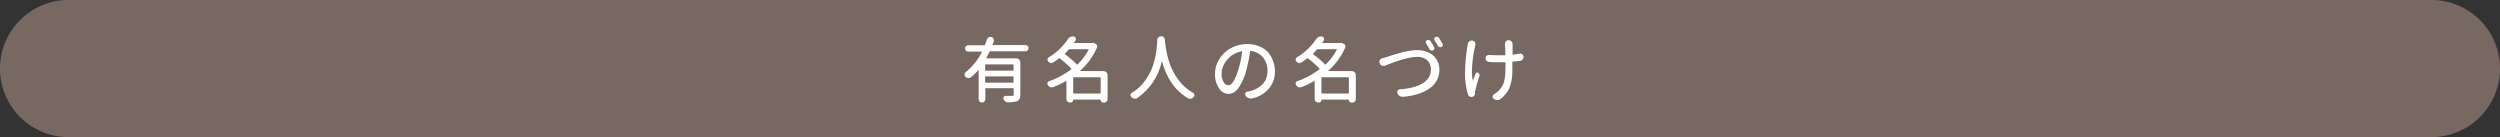 <svg xmlns="http://www.w3.org/2000/svg" width="620" height="34" viewBox="0 0 620 34">
  <rect x="0" y="0" width="620" height="34" fill="#333333" stroke="none"/>
  <defs>
    <style>
      .a {
        fill: #776862;
      }

      .b {
        fill: #fff;
      }
    </style>
  </defs>
  <g>
    <path class="a" d="M620,17a17,17,0,0,1-17,17H17A17,17,0,0,1,0,17H0A17,17,0,0,1,17,0H603a17,17,0,0,1,17,17Z"/>
    <g>
      <path class="b" d="M254.84,11.38a.75.75,0,0,1,.23.55.77.77,0,0,1-.79.78h-8.7a.17.17,0,0,0-.17.13c-.24.48-.51,1-.83,1.56a.09.09,0,0,0,0,.07s0,0,.07,0H252a1,1,0,0,1,.73.3,1,1,0,0,1,.31.73v7.93a2.48,2.48,0,0,1-.19,1.09,1.15,1.15,0,0,1-.64.58,7.18,7.18,0,0,1-2.28.27,1,1,0,0,1-.65-.23,1.53,1.53,0,0,1-.41-.6.56.56,0,0,1,.07-.53.52.52,0,0,1,.46-.23H251a.46.46,0,0,0,.32-.08.37.37,0,0,0,.08-.29v-1.4c0-.1,0-.14-.14-.14h-6.76c-.1,0-.14,0-.14.14V24.6a.82.82,0,0,1-.24.58.78.78,0,0,1-.58.24.81.81,0,0,1-.59-.24.83.83,0,0,1-.25-.58V17.3s0,0,0,0,0,0,0,0a14.18,14.18,0,0,1-1.94,1.87.81.81,0,0,1-.49.17H240a.84.84,0,0,1-.58-.33.76.76,0,0,1-.2-.51.75.75,0,0,1,.3-.62,15.39,15.39,0,0,0,4-5s0-.07,0-.09a.07.07,0,0,0-.06,0h-3.34a.73.73,0,0,1-.54-.22.75.75,0,0,1-.23-.56.71.71,0,0,1,.23-.55.74.74,0,0,1,.54-.23h4a.17.17,0,0,0,.17-.12c.17-.43.32-.85.46-1.29a.93.93,0,0,1,.44-.54.9.9,0,0,1,.46-.12h.21a.83.83,0,0,1,.51.39.81.81,0,0,1,.1.39,1.22,1.22,0,0,1,0,.26l-.32.9a.08.08,0,0,0,0,.08.1.1,0,0,0,.08,0h8A.8.8,0,0,1,254.84,11.38Zm-3.62,6.15c.1,0,.14,0,.14-.12v-1.3c0-.1,0-.14-.14-.14h-6.76c-.1,0-.14,0-.14.14v1.3c0,.08,0,.12.14.12Zm-6.9,2.85c0,.08,0,.12.14.12h6.76c.1,0,.14,0,.14-.12v-1.3c0-.1,0-.14-.14-.14h-6.76c-.1,0-.14,0-.14.14Z"/>
      <path class="b" d="M273.64,17.64a1,1,0,0,1,.74.29,1,1,0,0,1,.3.74v5.91a.84.84,0,0,1-.25.61.81.81,0,0,1-.61.25h-.21a.65.65,0,0,1-.65-.65.08.08,0,0,0-.09-.09h-6.65a.07.07,0,0,0-.07.07.63.63,0,0,1-.61.64h-.23a.81.81,0,0,1-.58-.25.82.82,0,0,1-.25-.6V20.13a.07.07,0,0,0,0-.06.08.08,0,0,0-.08,0,22.32,22.32,0,0,1-3.25,1.55,1.4,1.4,0,0,1-.34.05.89.89,0,0,1-.36-.07,1.14,1.14,0,0,1-.57-.47.65.65,0,0,1-.12-.37.76.76,0,0,1,0-.21.67.67,0,0,1,.41-.41,20,20,0,0,0,5.5-2.95.12.12,0,0,0,0-.18,23.29,23.29,0,0,0-2.85-2.53.14.14,0,0,0-.21,0c-.47.35-.92.68-1.36,1a.93.93,0,0,1-.49.14l-.17,0a1.06,1.06,0,0,1-.62-.37.63.63,0,0,1-.19-.47.61.61,0,0,1,.3-.56,14.81,14.81,0,0,0,4.76-4.5,1.35,1.35,0,0,1,.63-.55,1.33,1.33,0,0,1,.55-.12h.26a.68.68,0,0,1,.48.39.72.72,0,0,1,.07.27.71.71,0,0,1-.11.35l-.39.54a.08.08,0,0,0,0,.07.08.08,0,0,0,.07,0h4.49a.63.63,0,0,1,.52.05l.32.18a.6.6,0,0,1,.33.37.72.72,0,0,1,0,.52,16.66,16.66,0,0,1-4.2,5.75.05.05,0,0,0,0,.07.07.07,0,0,0,.05,0ZM270,12.27a.09.09,0,0,0,0-.07s0,0-.06,0h-4.7a.33.33,0,0,0-.23.11c-.36.41-.66.72-.89,1-.07,0-.07.11,0,.15a24.57,24.57,0,0,1,2.93,2.5.13.13,0,0,0,.2,0A14.2,14.2,0,0,0,270,12.27Zm-3.84,10.78c0,.09,0,.14.13.14h6.55c.09,0,.13-.05.13-.14V19.29a.12.12,0,0,0-.13-.13h-6.55a.12.12,0,0,0-.13.13Z"/>
      <path class="b" d="M287,9.94a.93.93,0,0,1,.31-.68A.94.94,0,0,1,288,9a.81.81,0,0,1,.63.28,1,1,0,0,1,.27.67c0,.42.08.85.14,1.28s.15,1.07.31,1.84a22.56,22.56,0,0,0,.57,2.19,16.35,16.35,0,0,0,.95,2.3,13.75,13.75,0,0,0,1.39,2.27,12.25,12.25,0,0,0,1.91,2A10.06,10.06,0,0,0,295.87,23a.66.66,0,0,1,.33.5v.1a.68.68,0,0,1-.19.48,1.4,1.4,0,0,1-.67.4,1,1,0,0,1-.25,0,1,1,0,0,1-.49-.13q-4.65-2.71-6.41-9.14h-.07a14.84,14.84,0,0,1-6.07,9.09,1,1,0,0,1-.56.16l-.2,0a1.41,1.41,0,0,1-.7-.37.65.65,0,0,1-.23-.51.58.58,0,0,1,.3-.54,12.45,12.45,0,0,0,1.43-1,10.76,10.76,0,0,0,1.72-1.81,17.72,17.72,0,0,0,1.25-1.94,11.47,11.47,0,0,0,.87-2.05c.21-.7.4-1.36.55-2a14.48,14.48,0,0,0,.33-1.88l.15-1.59C287,10.5,287,10.22,287,9.94Z"/>
      <path class="b" d="M310.41,24.42a1.65,1.65,0,0,1-.3,0,1.43,1.43,0,0,1-.56-.13,1.52,1.52,0,0,1-.65-.58.57.57,0,0,1-.11-.33.72.72,0,0,1,.07-.28.67.67,0,0,1,.5-.37l.59-.12a6.44,6.44,0,0,0,1.64-.61A6.23,6.23,0,0,0,313,21a4.35,4.35,0,0,0,1-1.49,5.27,5.27,0,0,0,.34-1.94,5.07,5.07,0,0,0-1.1-3.3,4.63,4.63,0,0,0-3.05-1.64.14.14,0,0,0-.16.11,39.61,39.61,0,0,1-1,4.89,13.56,13.56,0,0,1-1.91,4.2,3.09,3.09,0,0,1-2.44,1.46,2.89,2.89,0,0,1-2.36-1.4,6,6,0,0,1-1-3.58,6.72,6.72,0,0,1,.62-2.81,8,8,0,0,1,1.68-2.37,7.85,7.85,0,0,1,2.54-1.6,8.31,8.31,0,0,1,3.14-.6,7.78,7.78,0,0,1,2.89.52,6.12,6.12,0,0,1,2.22,1.43A6.57,6.57,0,0,1,315.67,15a6.82,6.82,0,0,1,.51,2.64,6.5,6.5,0,0,1-1.5,4.35A7.56,7.56,0,0,1,310.41,24.42Zm-5.77-3.27q1.29,0,2.47-3.9a23.74,23.74,0,0,0,.94-4.47s0,0,0-.07l-.08,0a6.28,6.28,0,0,0-3.66,2.14,6.24,6.24,0,0,0-1,1.65,4.57,4.57,0,0,0-.35,1.69,4,4,0,0,0,.51,2.21A1.41,1.41,0,0,0,304.64,21.15Z"/>
      <path class="b" d="M335.2,17.64a1,1,0,0,1,.74.29,1,1,0,0,1,.3.74v5.91a.84.84,0,0,1-.25.61.81.81,0,0,1-.61.25h-.21a.65.65,0,0,1-.65-.65.08.08,0,0,0-.09-.09h-6.65a.07.07,0,0,0-.07.07.63.63,0,0,1-.61.64h-.23a.81.81,0,0,1-.58-.25.82.82,0,0,1-.25-.6V20.13a.07.07,0,0,0,0-.06.08.08,0,0,0-.08,0,22.32,22.32,0,0,1-3.25,1.55,1.39,1.39,0,0,1-.33.05.9.9,0,0,1-.37-.07,1.14,1.14,0,0,1-.57-.47.65.65,0,0,1-.12-.37.52.52,0,0,1,0-.21.63.63,0,0,1,.4-.41,20,20,0,0,0,5.5-2.95.12.12,0,0,0,0-.18,23.29,23.29,0,0,0-2.85-2.53.15.15,0,0,0-.21,0c-.47.35-.92.68-1.36,1a.93.93,0,0,1-.49.14l-.17,0a1.06,1.06,0,0,1-.62-.37.63.63,0,0,1-.19-.47.61.61,0,0,1,.3-.56,14.81,14.81,0,0,0,4.76-4.5,1.35,1.35,0,0,1,.63-.55,1.33,1.33,0,0,1,.55-.12h.26a.68.68,0,0,1,.48.39.72.72,0,0,1,.07.27.71.71,0,0,1-.11.35l-.39.54a.08.08,0,0,0,0,.07.08.08,0,0,0,.08,0h4.48a.63.63,0,0,1,.52.05l.32.18a.62.62,0,0,1,.34.37.78.78,0,0,1,0,.52,16.66,16.66,0,0,1-4.2,5.75.05.05,0,0,0,0,.07.07.07,0,0,0,.05,0Zm-3.65-5.37a.09.09,0,0,0,0-.07s0,0-.06,0h-4.7a.33.33,0,0,0-.23.11c-.36.41-.66.72-.89,1-.07,0-.07.11,0,.15a24.57,24.57,0,0,1,2.93,2.5.13.13,0,0,0,.2,0A14.2,14.2,0,0,0,331.55,12.27Zm-3.84,10.78c0,.09,0,.14.13.14h6.55c.09,0,.13-.05.13-.14V19.29a.12.12,0,0,0-.13-.13h-6.55a.12.12,0,0,0-.13.13Z"/>
      <path class="b" d="M343.52,16.28a1.07,1.07,0,0,1-.39.07,1.09,1.09,0,0,1-.4-.07,1,1,0,0,1-.56-.56l0-.07a.78.78,0,0,1-.07-.33.93.93,0,0,1,.11-.41.85.85,0,0,1,.58-.46l.56-.15a3.84,3.84,0,0,0,.47-.13l.87-.29c.55-.18.95-.31,1.21-.38l1.27-.36c.59-.17,1.09-.29,1.49-.37s.86-.16,1.38-.23a10.59,10.59,0,0,1,1.4-.11,6.55,6.55,0,0,1,2.78.57,4.59,4.59,0,0,1,2,1.68,4.64,4.64,0,0,1,.74,2.64,5.31,5.31,0,0,1-.65,2.63,5.91,5.91,0,0,1-1.82,2,10.48,10.48,0,0,1-2.81,1.35A16.6,16.6,0,0,1,348,24h-.14a1.39,1.39,0,0,1-.72-.19,1.49,1.49,0,0,1-.58-.68.74.74,0,0,1-.05-.29.79.79,0,0,1,.1-.37.71.71,0,0,1,.58-.33,17.39,17.39,0,0,0,3-.44,10.07,10.07,0,0,0,2.41-.91,4.64,4.64,0,0,0,1.67-1.48,3.66,3.66,0,0,0,.59-2A3,3,0,0,0,354,15a3.59,3.59,0,0,0-2.61-.89C349.63,14.14,347,14.85,343.52,16.28Zm10.15-5.53a.55.55,0,0,1-.06-.45.5.5,0,0,1,.3-.33.72.72,0,0,1,.52,0,.67.67,0,0,1,.41.3c.27.45.54.91.81,1.39a.62.62,0,0,1,.05.48.6.6,0,0,1-.33.35.72.72,0,0,1-.5,0,.67.67,0,0,1-.38-.32C354.2,11.63,353.92,11.16,353.67,10.75Zm2.09-.78a.47.47,0,0,1-.07-.44.44.44,0,0,1,.28-.31.66.66,0,0,1,.3-.07l.23,0a.68.68,0,0,1,.4.3c.27.41.54.87.83,1.37a.6.6,0,0,1,.08.28.64.64,0,0,1,0,.2.61.61,0,0,1-.32.35.66.66,0,0,1-.5,0,.65.65,0,0,1-.38-.31C356.28,10.83,356,10.36,355.76,10Z"/>
      <path class="b" d="M364,11a1,1,0,0,1,.37-.7.91.91,0,0,1,.63-.23h.13a.78.78,0,0,1,.61.37.8.8,0,0,1,.16.49.66.66,0,0,1,0,.23c0,.09,0,.19-.07.3a29.88,29.88,0,0,0-.79,6.17,12.12,12.12,0,0,0,.23,2.44s0,0,0,0l0,0c.06-.18.17-.47.32-.87s.26-.71.33-.92a.51.51,0,0,1,.29-.27.4.4,0,0,1,.38.06.59.59,0,0,1,.29.35.69.69,0,0,1,0,.45,34.55,34.55,0,0,0-1,3.61,3.27,3.27,0,0,0-.09.7.94.94,0,0,1-.22.57.73.73,0,0,1-.52.29h-.12a1,1,0,0,1-.51-.14.9.9,0,0,1-.37-.51,18.53,18.53,0,0,1-.74-5,49.76,49.76,0,0,1,.64-7.13Zm12.92,2.3.14,0a.82.82,0,0,1,.77.78,1,1,0,0,1-.26.7.94.94,0,0,1-.65.33c-.52.06-1.09.12-1.72.16a.12.12,0,0,0-.14.14v.53c0,.65,0,1.17,0,1.57s0,.88-.07,1.41a8.27,8.27,0,0,1-.19,1.34c-.08.35-.19.75-.33,1.17a4.73,4.73,0,0,1-.53,1.13,9,9,0,0,1-.77,1,6.52,6.52,0,0,1-1.06,1,1.28,1.28,0,0,1-.77.26h-.07a1.37,1.37,0,0,1-.83-.31v0a.58.58,0,0,1-.27-.49.7.7,0,0,1,.35-.64,4.94,4.94,0,0,0,1-.77,5.22,5.22,0,0,0,1-1.2,4.86,4.86,0,0,0,.56-1.49,10.05,10.05,0,0,0,.24-1.71c0-.57.05-1.31.05-2.23v-.42q0-.13-.12-.12l-2,0c-.52,0-1.15,0-1.92-.07a1,1,0,0,1-.65-.29.93.93,0,0,1-.26-.66.72.72,0,0,1,.28-.58.77.77,0,0,1,.55-.21h.07c.59.05,1.23.07,1.89.07l2,0c.08,0,.12,0,.12-.13,0-1.17-.05-2-.09-2.47a.22.22,0,0,0,0-.11v-.1a.91.91,0,0,1,.21-.6.85.85,0,0,1,.67-.32,1,1,0,0,1,1,1s0,.07,0,.14v.45c0,.41,0,1,0,1.92,0,.08.05.12.14.1C375.8,13.45,376.38,13.38,376.91,13.31Z"/>
    </g>
  </g>
</svg>
